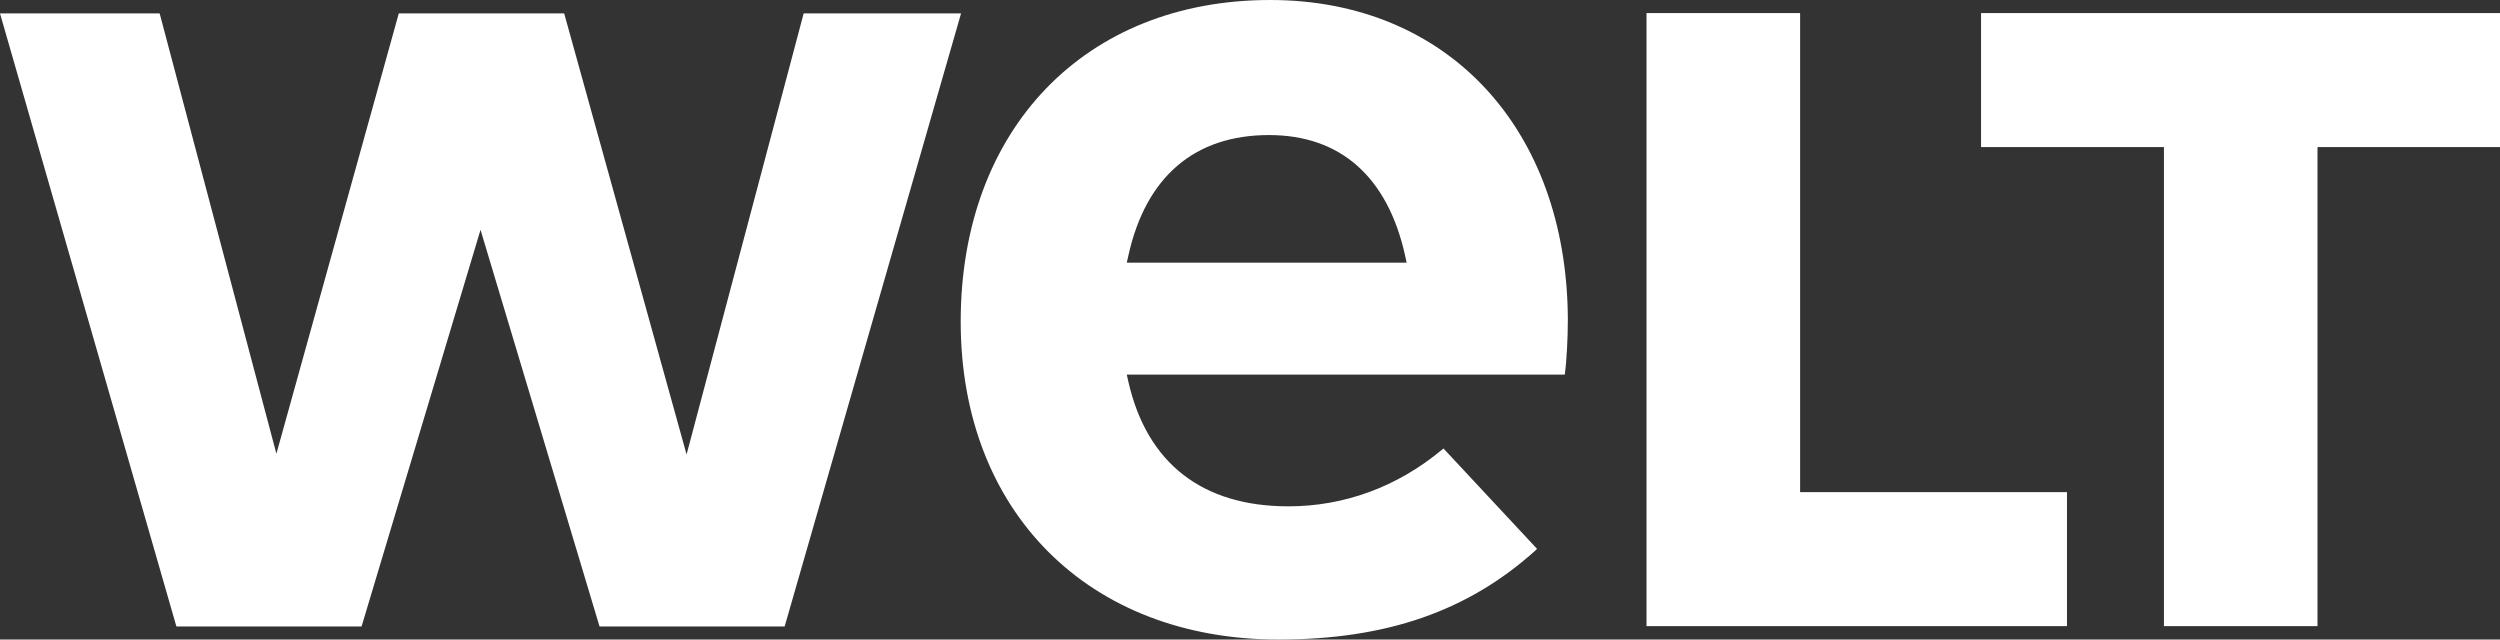 <svg width="43" height="11" viewBox="0 0 43 11" fill="none" xmlns="http://www.w3.org/2000/svg">
<rect x="0" y="0" width="43" height="11" fill="#333333" stroke="none"/>
<path d="M37.22 2.529H34.074V0.225H43V2.529H39.861V10.769H37.22V2.529ZM28.32 0.225H30.962V8.465H35.552V10.769H28.32V0.225ZM26.437 9.44L26.404 9.473C25.247 10.512 23.848 11 21.99 11C18.721 11 16.524 8.799 16.524 5.532C16.524 2.221 18.662 0 21.847 0C24.894 0 26.953 2.208 26.967 5.494C26.967 5.814 26.947 6.206 26.914 6.443H19.381L19.408 6.565C19.728 7.971 20.683 8.709 22.16 8.709C23.122 8.709 24.031 8.375 24.796 7.74L24.828 7.714L26.437 9.44ZM24.194 4.518L24.168 4.396C23.867 3.042 23.056 2.323 21.827 2.323C20.545 2.323 19.708 3.042 19.408 4.396L19.381 4.518H24.194ZM11.809 7.817L9.704 0.231H6.859L4.754 7.804L2.746 0.231H0L3.034 10.775H6.219L8.265 3.953L10.312 10.775H13.496L16.53 0.231H13.823L11.809 7.817Z" fill="white"/>
</svg>
